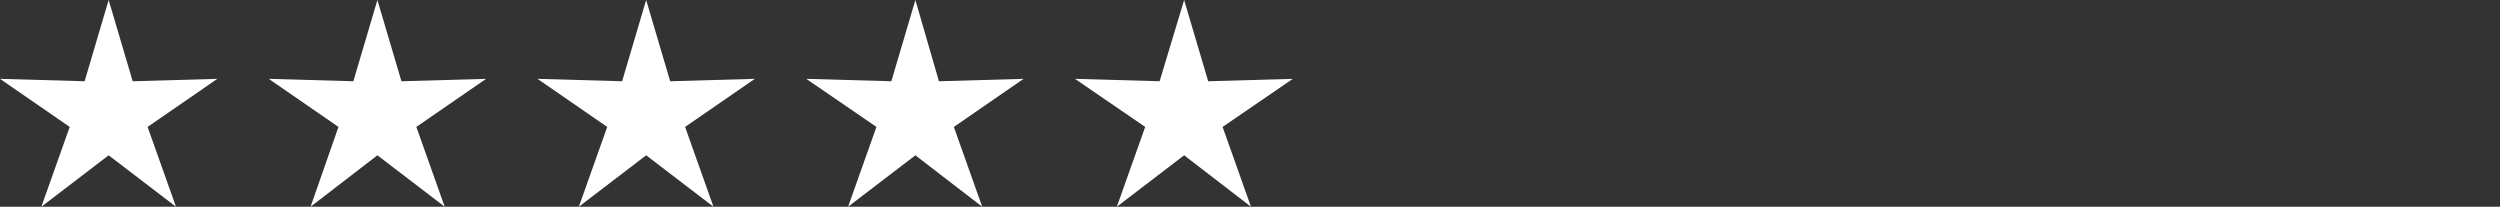 <?xml version="1.0" encoding="utf-8"?>
<!-- Generator: Adobe Illustrator 27.3.1, SVG Export Plug-In . SVG Version: 6.00 Build 0)  -->
<svg version="1.1" id="Livello_1" xmlns="http://www.w3.org/2000/svg" xmlns:xlink="http://www.w3.org/1999/xlink" x="0px" y="0px"
	 viewBox="0 0 520 43" style="enable-background:new 0 0 520 43;" xml:space="preserve">
<rect x="0" y="0" width="520" height="43" fill="#333333" stroke="none"/>
<style type="text/css">
	.st0{fill:#FFFFFF;}
</style>
<g>
	<polygon class="st0" points="22.6,0 27.6,16.9 45.2,16.4 30.7,26.4 36.6,43 22.6,32.3 8.6,43 14.5,26.4 0,16.4 17.6,16.9 	"/>
	<polygon class="st0" points="78.5,0 83.5,16.9 101.1,16.4 86.6,26.4 92.5,43 78.5,32.3 64.6,43 70.4,26.4 55.9,16.4 73.5,16.9 	"/>
	<polygon class="st0" points="134.4,0 139.4,16.9 157,16.4 142.5,26.4 148.4,43 134.4,32.3 120.4,43 126.3,26.4 111.8,16.4 
		129.4,16.9 	"/>
	<polygon class="st0" points="190.4,0 195.3,16.9 212.9,16.4 198.4,26.4 204.3,43 190.4,32.3 176.4,43 182.3,26.4 167.7,16.4 
		185.4,16.9 	"/>
	<polygon class="st0" points="246.3,0 251.3,16.9 268.9,16.4 254.3,26.4 260.2,43 246.3,32.3 232.3,43 238.2,26.4 223.6,16.4 
		241.2,16.9 	"/>
</g>
</svg>
